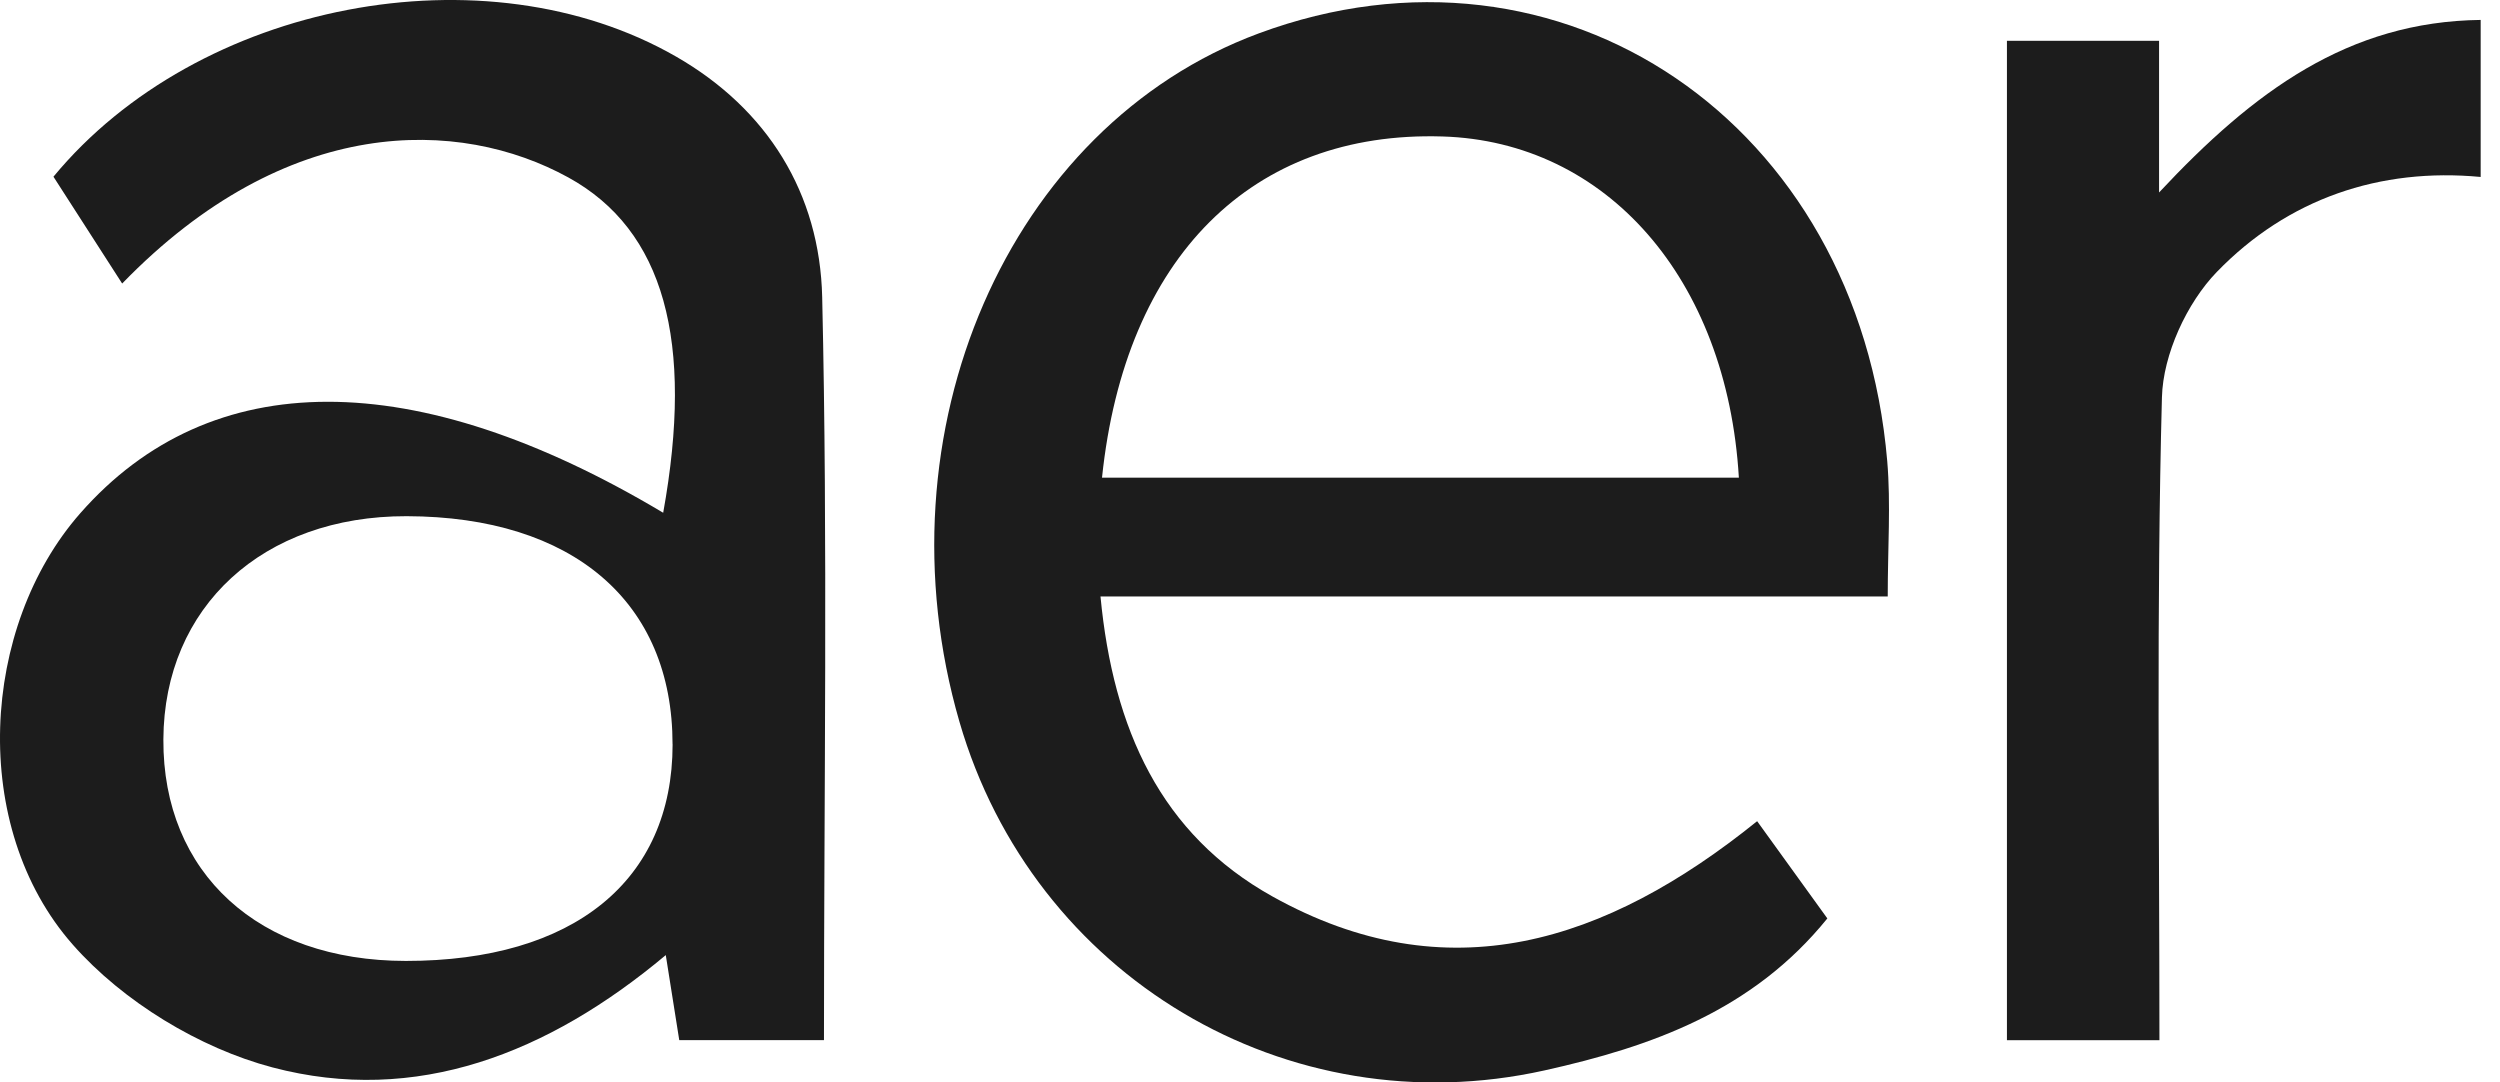 <svg xmlns="http://www.w3.org/2000/svg" fill="none" viewBox="0 0 97 42" height="42" width="97">
<path fill="#1C1C1C" d="M73.242 23.143H42.699C43.191 28.3 45.045 32.369 49.365 34.779C56.151 38.563 62.298 36.6 68.177 31.862C69.101 33.141 69.95 34.316 70.901 35.635C68.006 39.214 64.089 40.606 59.927 41.532C49.939 43.752 40.091 37.883 37.227 28.006C33.965 16.76 39.118 4.902 48.833 1.298C60.593 -3.064 72.108 4.752 73.225 17.895C73.366 19.56 73.244 21.25 73.244 23.145L73.242 23.143ZM42.758 18.533H67.468C67.011 10.806 62.328 5.488 55.966 5.295C48.592 5.07 43.651 9.957 42.758 18.533Z"></path>
<path fill="#1C1C1C" d="M25.732 19.894C26.934 13.245 25.774 8.93 22.049 6.884C17.827 4.564 11.134 4.406 4.74 11.001C3.829 9.586 2.943 8.208 2.074 6.856C7.684 0.066 18.835 -2.059 26.236 2.198C29.785 4.239 31.809 7.51 31.901 11.531C32.12 21.091 31.97 30.66 31.97 40.357H26.355C26.209 39.435 26.051 38.438 25.832 37.058C21.268 40.881 16.144 42.889 10.57 41.415C7.747 40.669 4.772 38.864 2.823 36.651C-1.205 32.078 -0.758 24.317 3.118 19.91C8.179 14.154 16.105 14.148 25.73 19.894H25.732ZM26.095 28.881C26.097 23.357 22.235 20.044 15.777 20.028C10.205 20.016 6.364 23.54 6.339 28.69C6.312 33.879 10.037 37.281 15.745 37.284C22.256 37.288 26.095 34.171 26.097 28.881H26.095Z"></path>
<path fill="#1C1C1C" d="M83.782 40.359H77.869V1.582H83.772V7.468C87.447 3.534 91.119 0.837 96.25 0.773V6.866C92.34 6.497 88.766 7.708 86.012 10.552C84.852 11.749 83.925 13.753 83.883 15.419C83.667 23.611 83.786 31.814 83.786 40.357L83.782 40.359Z"></path>
</svg>
